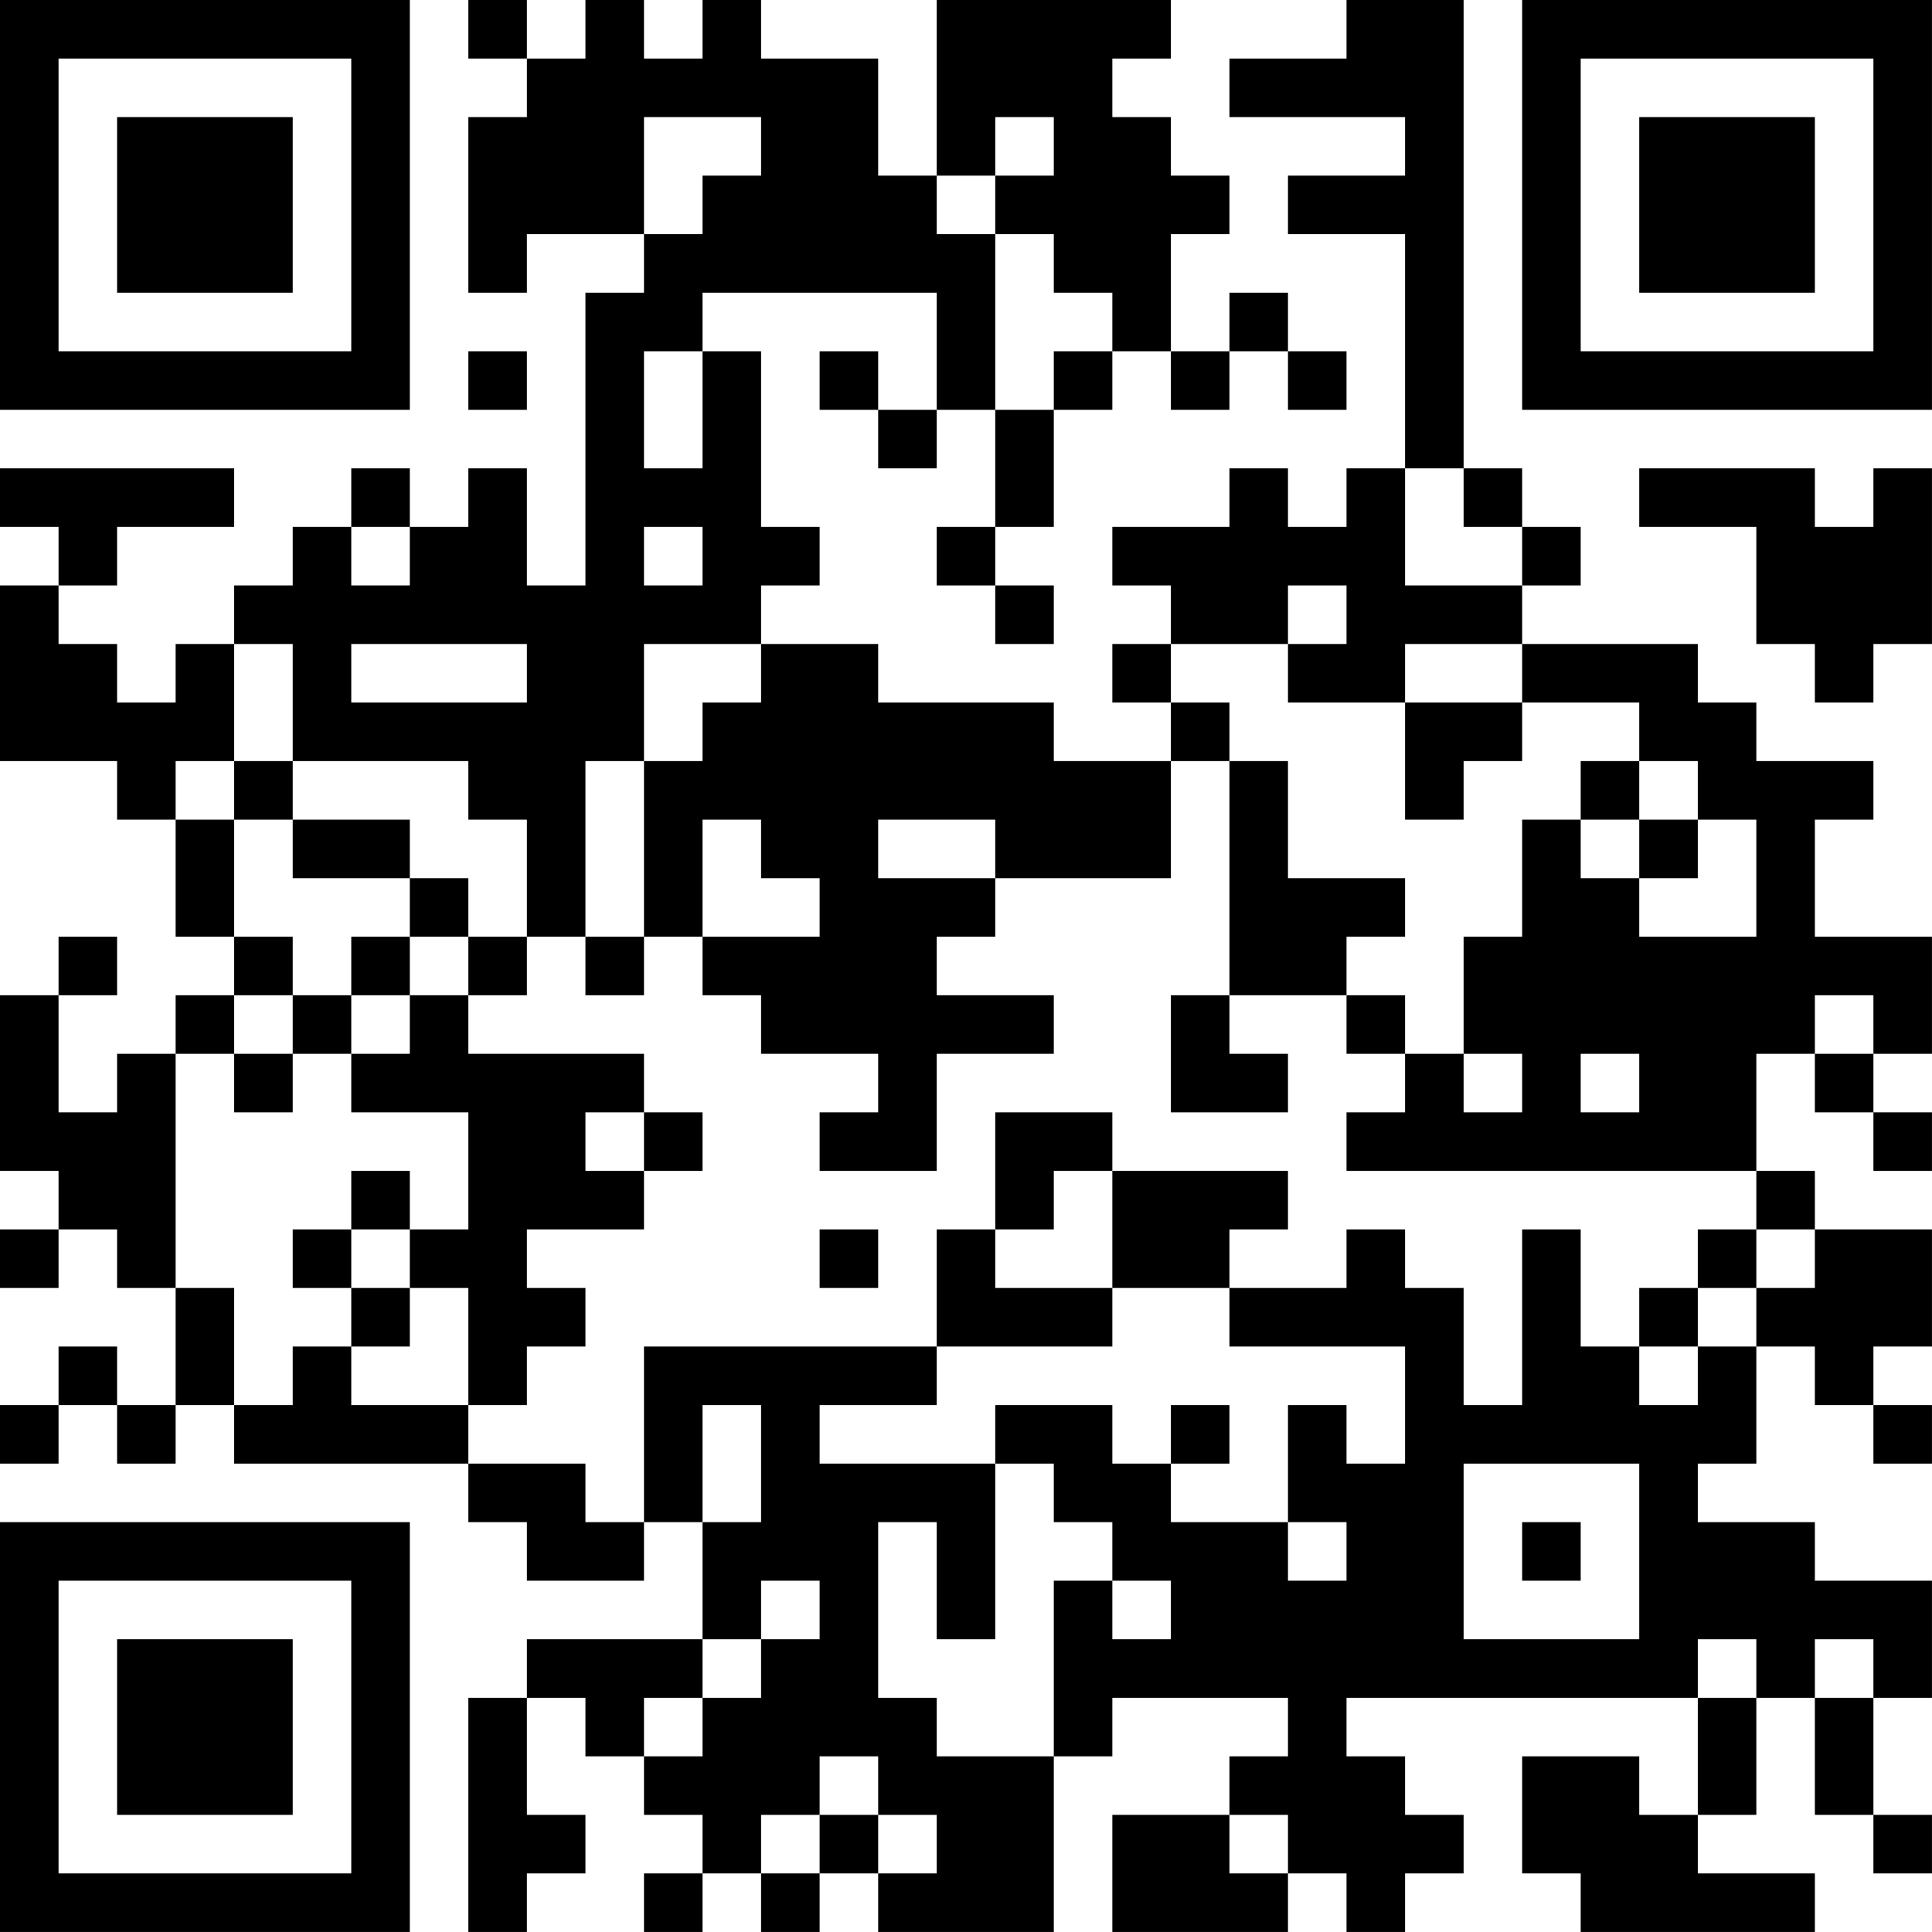 <?xml version="1.0" encoding="UTF-8"?>
<svg xmlns="http://www.w3.org/2000/svg" version="1.1" width="400" height="400" viewBox="0 0 400 400"><rect x="0" y="0" width="400" height="400" fill="#ffffff"/><g transform="scale(12.121)"><g transform="translate(0,0)"><path fill-rule="evenodd" d="M8 0L8 1L9 1L9 2L8 2L8 5L9 5L9 4L11 4L11 5L10 5L10 10L9 10L9 8L8 8L8 9L7 9L7 8L6 8L6 9L5 9L5 10L4 10L4 11L3 11L3 12L2 12L2 11L1 11L1 10L2 10L2 9L4 9L4 8L0 8L0 9L1 9L1 10L0 10L0 13L2 13L2 14L3 14L3 16L4 16L4 17L3 17L3 18L2 18L2 19L1 19L1 17L2 17L2 16L1 16L1 17L0 17L0 20L1 20L1 21L0 21L0 22L1 22L1 21L2 21L2 22L3 22L3 24L2 24L2 23L1 23L1 24L0 24L0 25L1 25L1 24L2 24L2 25L3 25L3 24L4 24L4 25L8 25L8 26L9 26L9 27L11 27L11 26L12 26L12 28L9 28L9 29L8 29L8 33L9 33L9 32L10 32L10 31L9 31L9 29L10 29L10 30L11 30L11 31L12 31L12 32L11 32L11 33L12 33L12 32L13 32L13 33L14 33L14 32L15 32L15 33L18 33L18 30L19 30L19 29L22 29L22 30L21 30L21 31L19 31L19 33L22 33L22 32L23 32L23 33L24 33L24 32L25 32L25 31L24 31L24 30L23 30L23 29L29 29L29 31L28 31L28 30L26 30L26 32L27 32L27 33L31 33L31 32L29 32L29 31L30 31L30 29L31 29L31 31L32 31L32 32L33 32L33 31L32 31L32 29L33 29L33 27L31 27L31 26L29 26L29 25L30 25L30 23L31 23L31 24L32 24L32 25L33 25L33 24L32 24L32 23L33 23L33 21L31 21L31 20L30 20L30 18L31 18L31 19L32 19L32 20L33 20L33 19L32 19L32 18L33 18L33 16L31 16L31 14L32 14L32 13L30 13L30 12L29 12L29 11L26 11L26 10L27 10L27 9L26 9L26 8L25 8L25 0L23 0L23 1L21 1L21 2L24 2L24 3L22 3L22 4L24 4L24 8L23 8L23 9L22 9L22 8L21 8L21 9L19 9L19 10L20 10L20 11L19 11L19 12L20 12L20 13L18 13L18 12L15 12L15 11L13 11L13 10L14 10L14 9L13 9L13 6L12 6L12 5L16 5L16 7L15 7L15 6L14 6L14 7L15 7L15 8L16 8L16 7L17 7L17 9L16 9L16 10L17 10L17 11L18 11L18 10L17 10L17 9L18 9L18 7L19 7L19 6L20 6L20 7L21 7L21 6L22 6L22 7L23 7L23 6L22 6L22 5L21 5L21 6L20 6L20 4L21 4L21 3L20 3L20 2L19 2L19 1L20 1L20 0L16 0L16 3L15 3L15 1L13 1L13 0L12 0L12 1L11 1L11 0L10 0L10 1L9 1L9 0ZM11 2L11 4L12 4L12 3L13 3L13 2ZM17 2L17 3L16 3L16 4L17 4L17 7L18 7L18 6L19 6L19 5L18 5L18 4L17 4L17 3L18 3L18 2ZM8 6L8 7L9 7L9 6ZM11 6L11 8L12 8L12 6ZM24 8L24 10L26 10L26 9L25 9L25 8ZM28 8L28 9L30 9L30 11L31 11L31 12L32 12L32 11L33 11L33 8L32 8L32 9L31 9L31 8ZM6 9L6 10L7 10L7 9ZM11 9L11 10L12 10L12 9ZM22 10L22 11L20 11L20 12L21 12L21 13L20 13L20 15L17 15L17 14L15 14L15 15L17 15L17 16L16 16L16 17L18 17L18 18L16 18L16 20L14 20L14 19L15 19L15 18L13 18L13 17L12 17L12 16L14 16L14 15L13 15L13 14L12 14L12 16L11 16L11 13L12 13L12 12L13 12L13 11L11 11L11 13L10 13L10 16L9 16L9 14L8 14L8 13L5 13L5 11L4 11L4 13L3 13L3 14L4 14L4 16L5 16L5 17L4 17L4 18L3 18L3 22L4 22L4 24L5 24L5 23L6 23L6 24L8 24L8 25L10 25L10 26L11 26L11 23L16 23L16 24L14 24L14 25L17 25L17 28L16 28L16 26L15 26L15 29L16 29L16 30L18 30L18 27L19 27L19 28L20 28L20 27L19 27L19 26L18 26L18 25L17 25L17 24L19 24L19 25L20 25L20 26L22 26L22 27L23 27L23 26L22 26L22 24L23 24L23 25L24 25L24 23L21 23L21 22L23 22L23 21L24 21L24 22L25 22L25 24L26 24L26 21L27 21L27 23L28 23L28 24L29 24L29 23L30 23L30 22L31 22L31 21L30 21L30 20L23 20L23 19L24 19L24 18L25 18L25 19L26 19L26 18L25 18L25 16L26 16L26 14L27 14L27 15L28 15L28 16L30 16L30 14L29 14L29 13L28 13L28 12L26 12L26 11L24 11L24 12L22 12L22 11L23 11L23 10ZM6 11L6 12L9 12L9 11ZM24 12L24 14L25 14L25 13L26 13L26 12ZM4 13L4 14L5 14L5 15L7 15L7 16L6 16L6 17L5 17L5 18L4 18L4 19L5 19L5 18L6 18L6 19L8 19L8 21L7 21L7 20L6 20L6 21L5 21L5 22L6 22L6 23L7 23L7 22L8 22L8 24L9 24L9 23L10 23L10 22L9 22L9 21L11 21L11 20L12 20L12 19L11 19L11 18L8 18L8 17L9 17L9 16L8 16L8 15L7 15L7 14L5 14L5 13ZM21 13L21 17L20 17L20 19L22 19L22 18L21 18L21 17L23 17L23 18L24 18L24 17L23 17L23 16L24 16L24 15L22 15L22 13ZM27 13L27 14L28 14L28 15L29 15L29 14L28 14L28 13ZM7 16L7 17L6 17L6 18L7 18L7 17L8 17L8 16ZM10 16L10 17L11 17L11 16ZM31 17L31 18L32 18L32 17ZM27 18L27 19L28 19L28 18ZM10 19L10 20L11 20L11 19ZM17 19L17 21L16 21L16 23L19 23L19 22L21 22L21 21L22 21L22 20L19 20L19 19ZM18 20L18 21L17 21L17 22L19 22L19 20ZM6 21L6 22L7 22L7 21ZM14 21L14 22L15 22L15 21ZM29 21L29 22L28 22L28 23L29 23L29 22L30 22L30 21ZM12 24L12 26L13 26L13 24ZM20 24L20 25L21 25L21 24ZM25 25L25 28L28 28L28 25ZM26 26L26 27L27 27L27 26ZM13 27L13 28L12 28L12 29L11 29L11 30L12 30L12 29L13 29L13 28L14 28L14 27ZM29 28L29 29L30 29L30 28ZM31 28L31 29L32 29L32 28ZM14 30L14 31L13 31L13 32L14 32L14 31L15 31L15 32L16 32L16 31L15 31L15 30ZM21 31L21 32L22 32L22 31ZM0 0L0 7L7 7L7 0ZM1 1L1 6L6 6L6 1ZM2 2L2 5L5 5L5 2ZM26 0L26 7L33 7L33 0ZM27 1L27 6L32 6L32 1ZM28 2L28 5L31 5L31 2ZM0 26L0 33L7 33L7 26ZM1 27L1 32L6 32L6 27ZM2 28L2 31L5 31L5 28Z" fill="#000000"/></g></g></svg>
